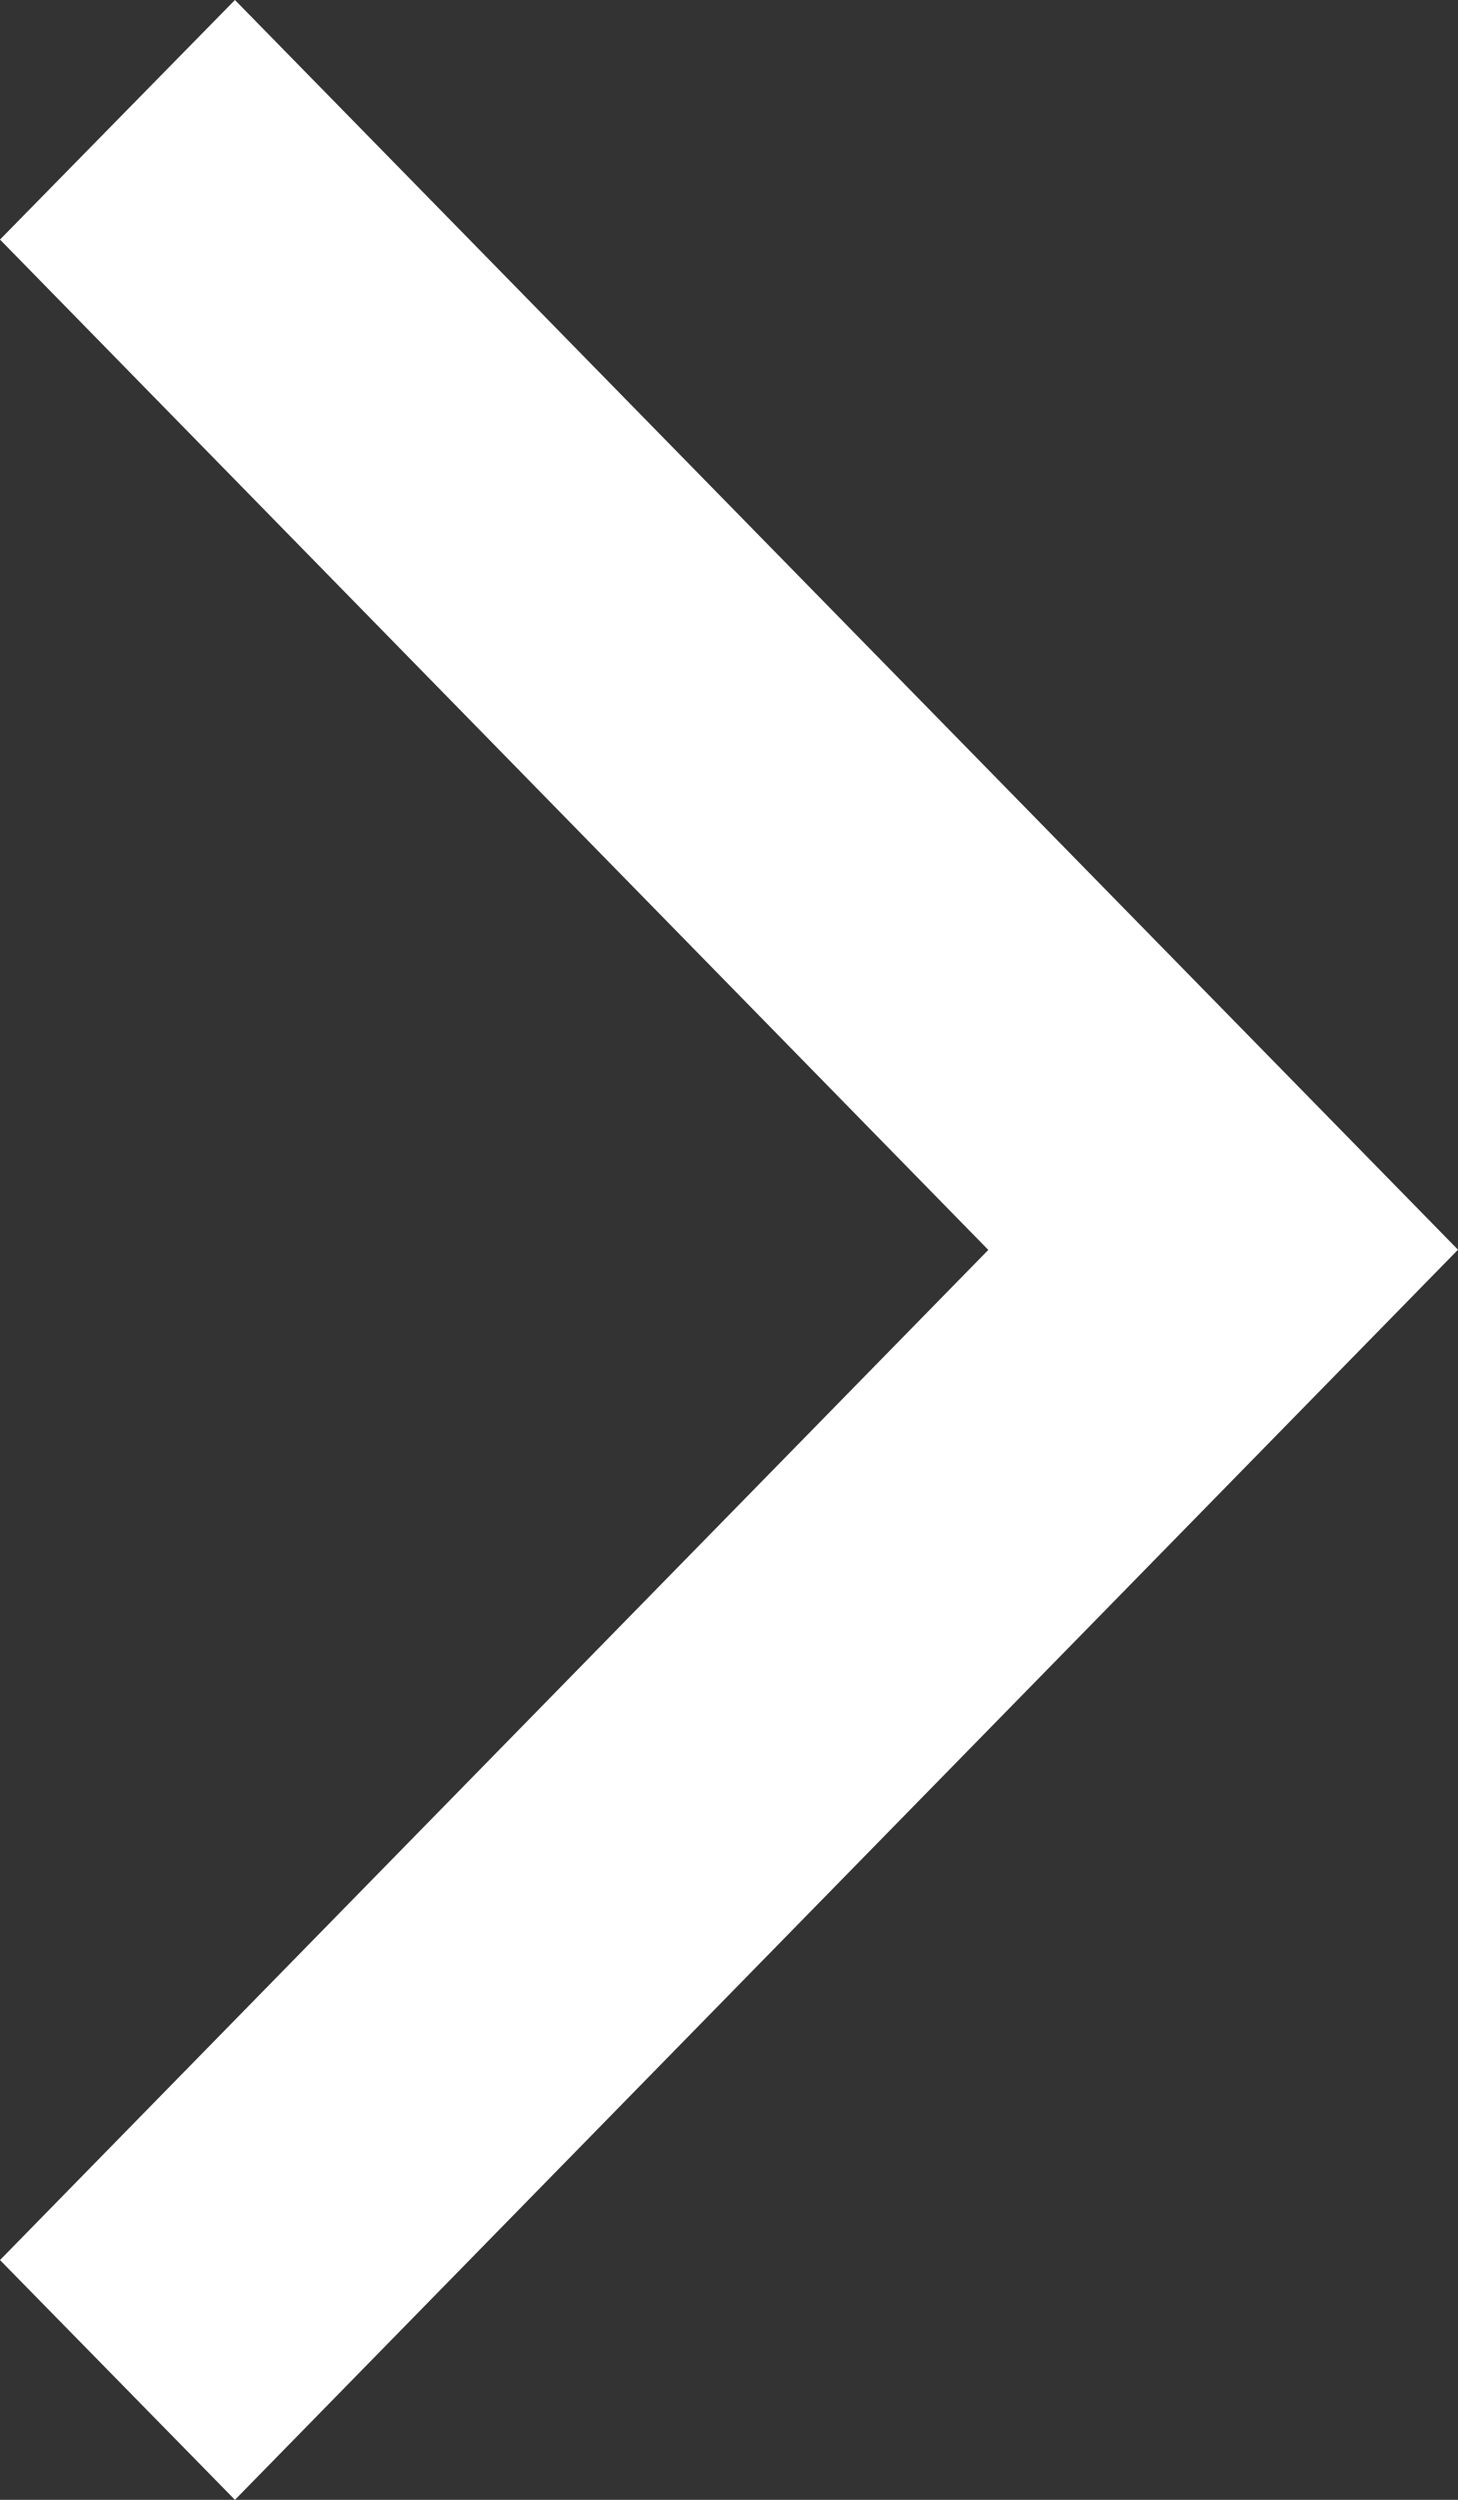 <svg viewBox="0 0 7 12" xmlns="http://www.w3.org/2000/svg"><rect x="0" y="0" width="7" height="12" fill="#333333" stroke="none"/><path d="M1.128 0L0 1.15 4.745 6 0 10.849 1.128 12 7 5.999z" fill="#fff"/></svg>
